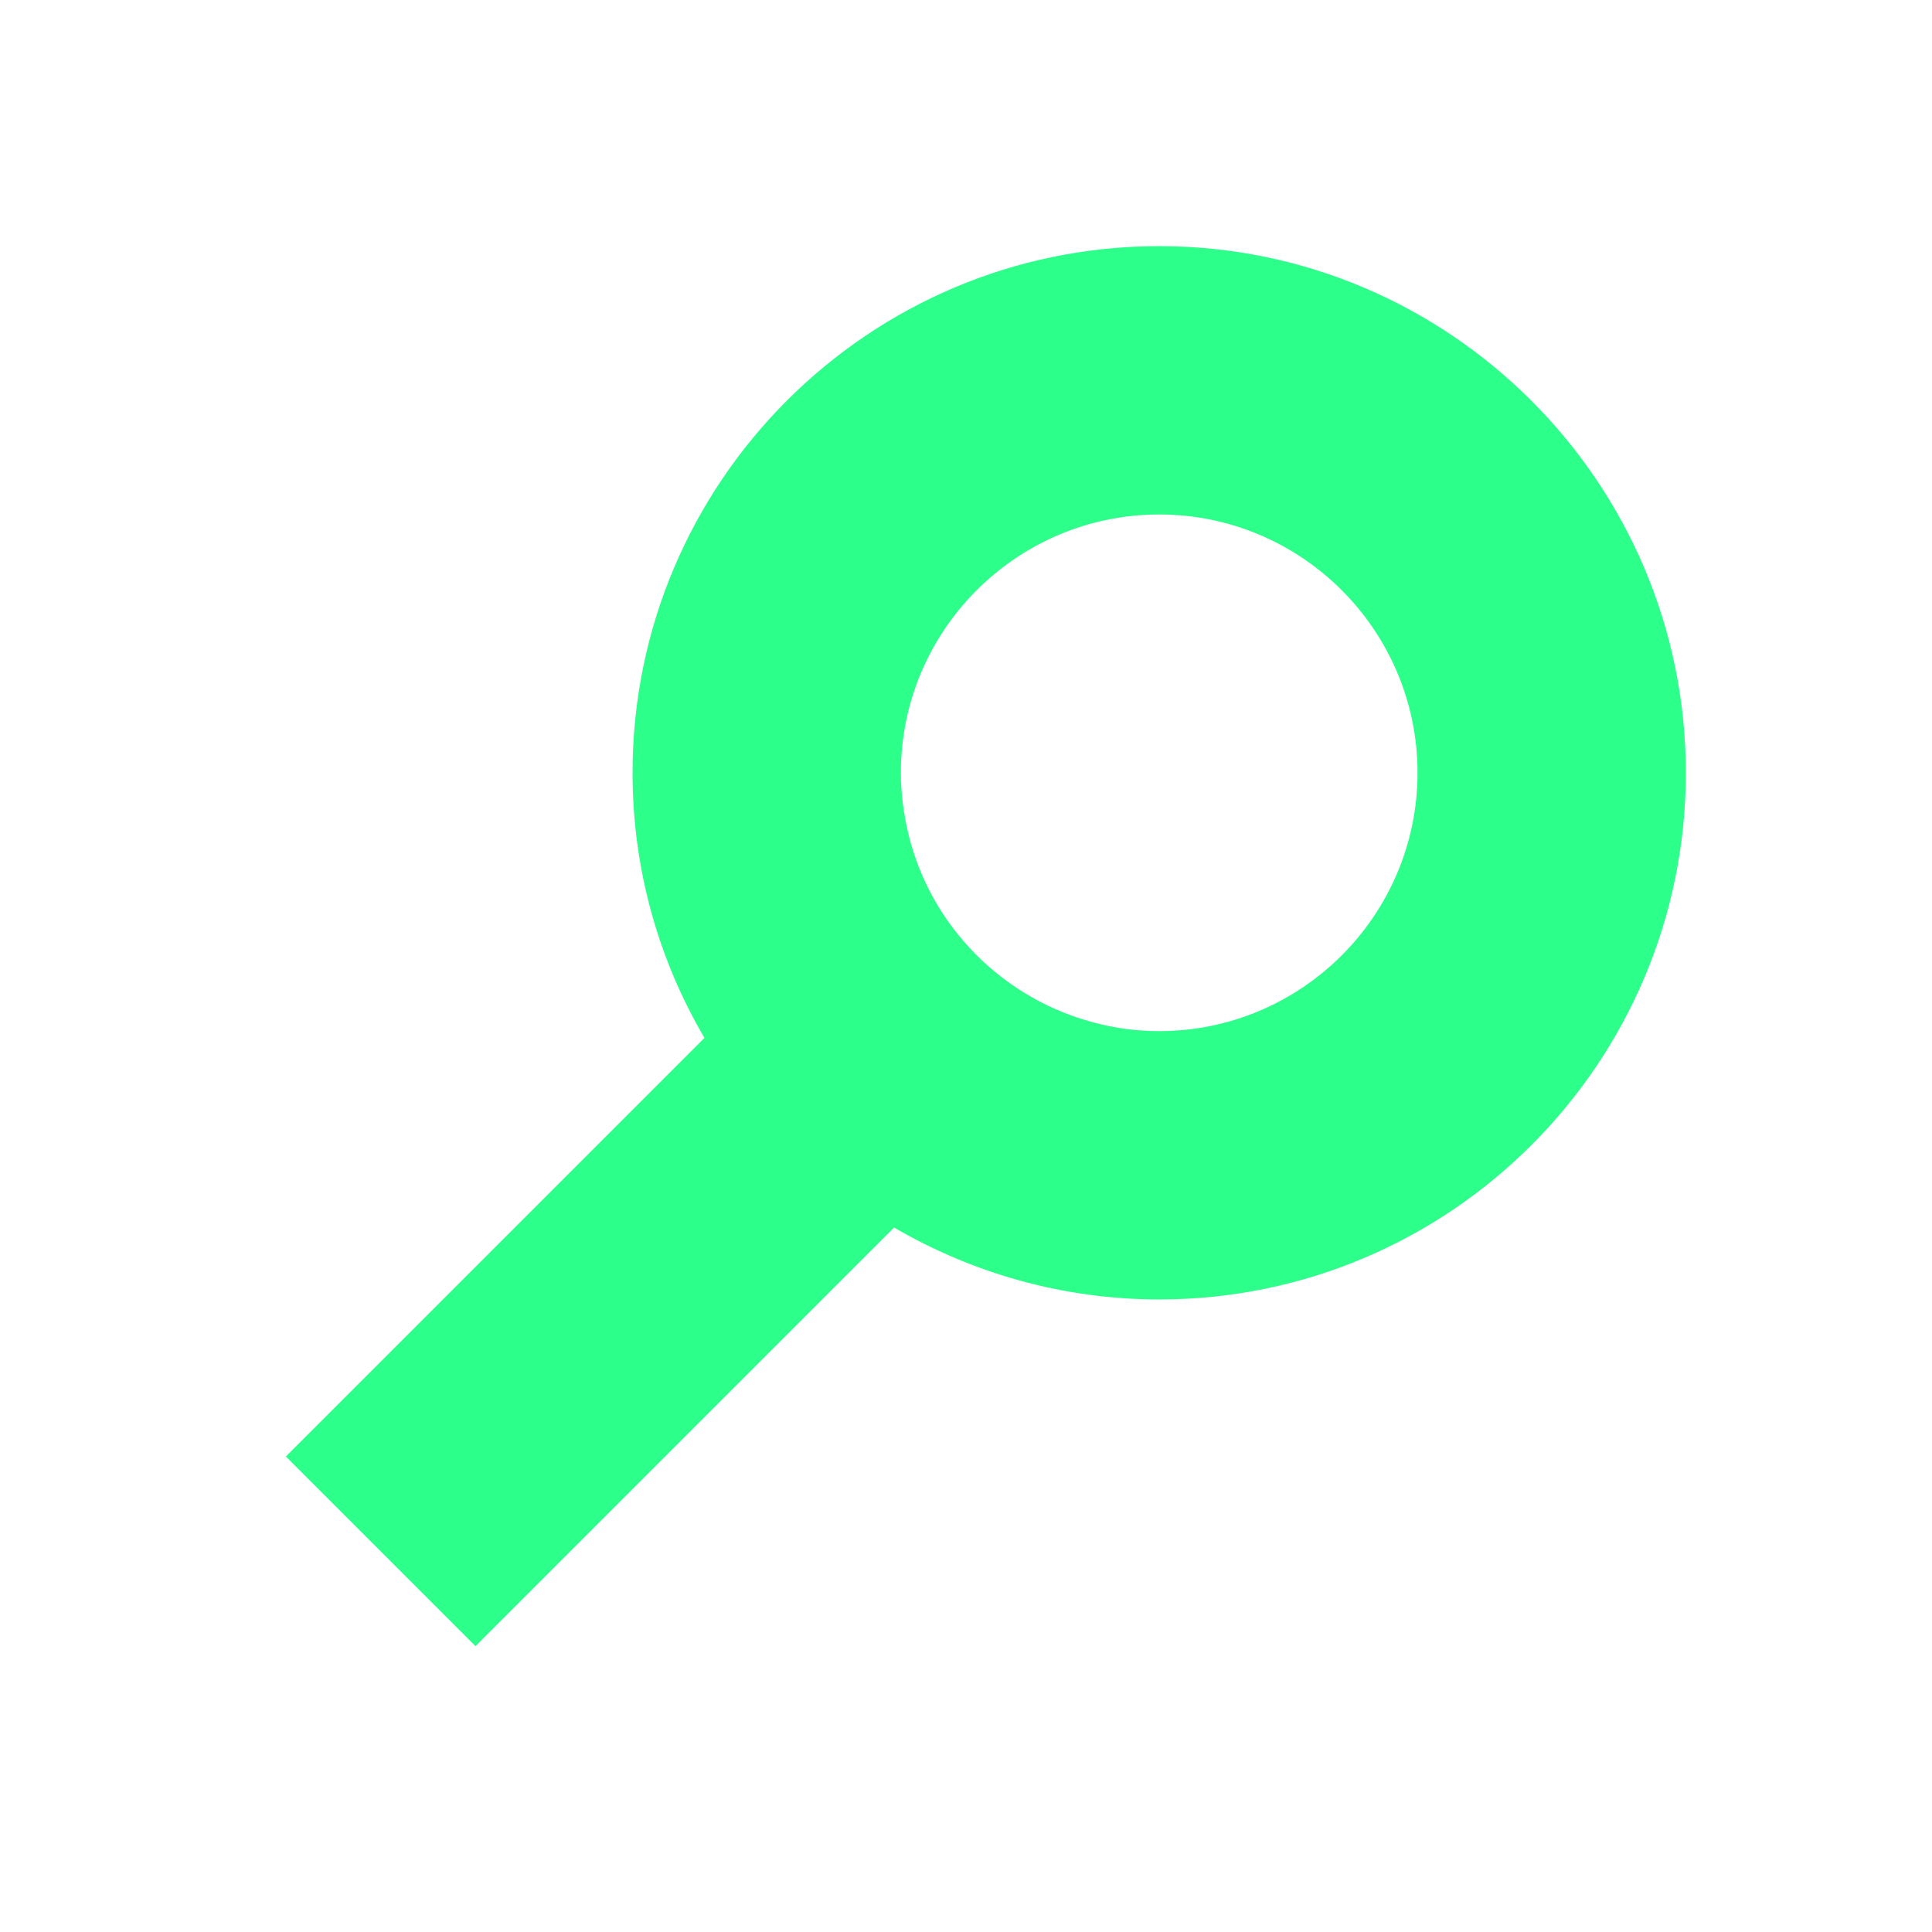 <svg id="Layer_1" xmlns="http://www.w3.org/2000/svg" viewBox="0 0 540 540"><style>.st0{fill:#c011d7}.st1{fill:#2cff8a}</style><path class="st1" d="M324 68.8c-81.2 0-147.2 66-147.2 147.2 0 27 7.3 52.3 20.1 74.1l-117 117 53 53 117-117c21.8 12.7 47.1 20.1 74.1 20.1 81.2 0 147.2-66 147.2-147.2 0-81.1-66.1-147.2-147.2-147.2zm0 219.4c-5.9 0-11.6-.7-17.1-2.1-26.1-6.4-46.7-26.9-53-53-1.3-5.5-2.1-11.2-2.1-17.1 0-39.8 32.4-72.2 72.2-72.2 39.8 0 72.2 32.4 72.2 72.2 0 39.8-32.4 72.2-72.2 72.2z"/></svg>